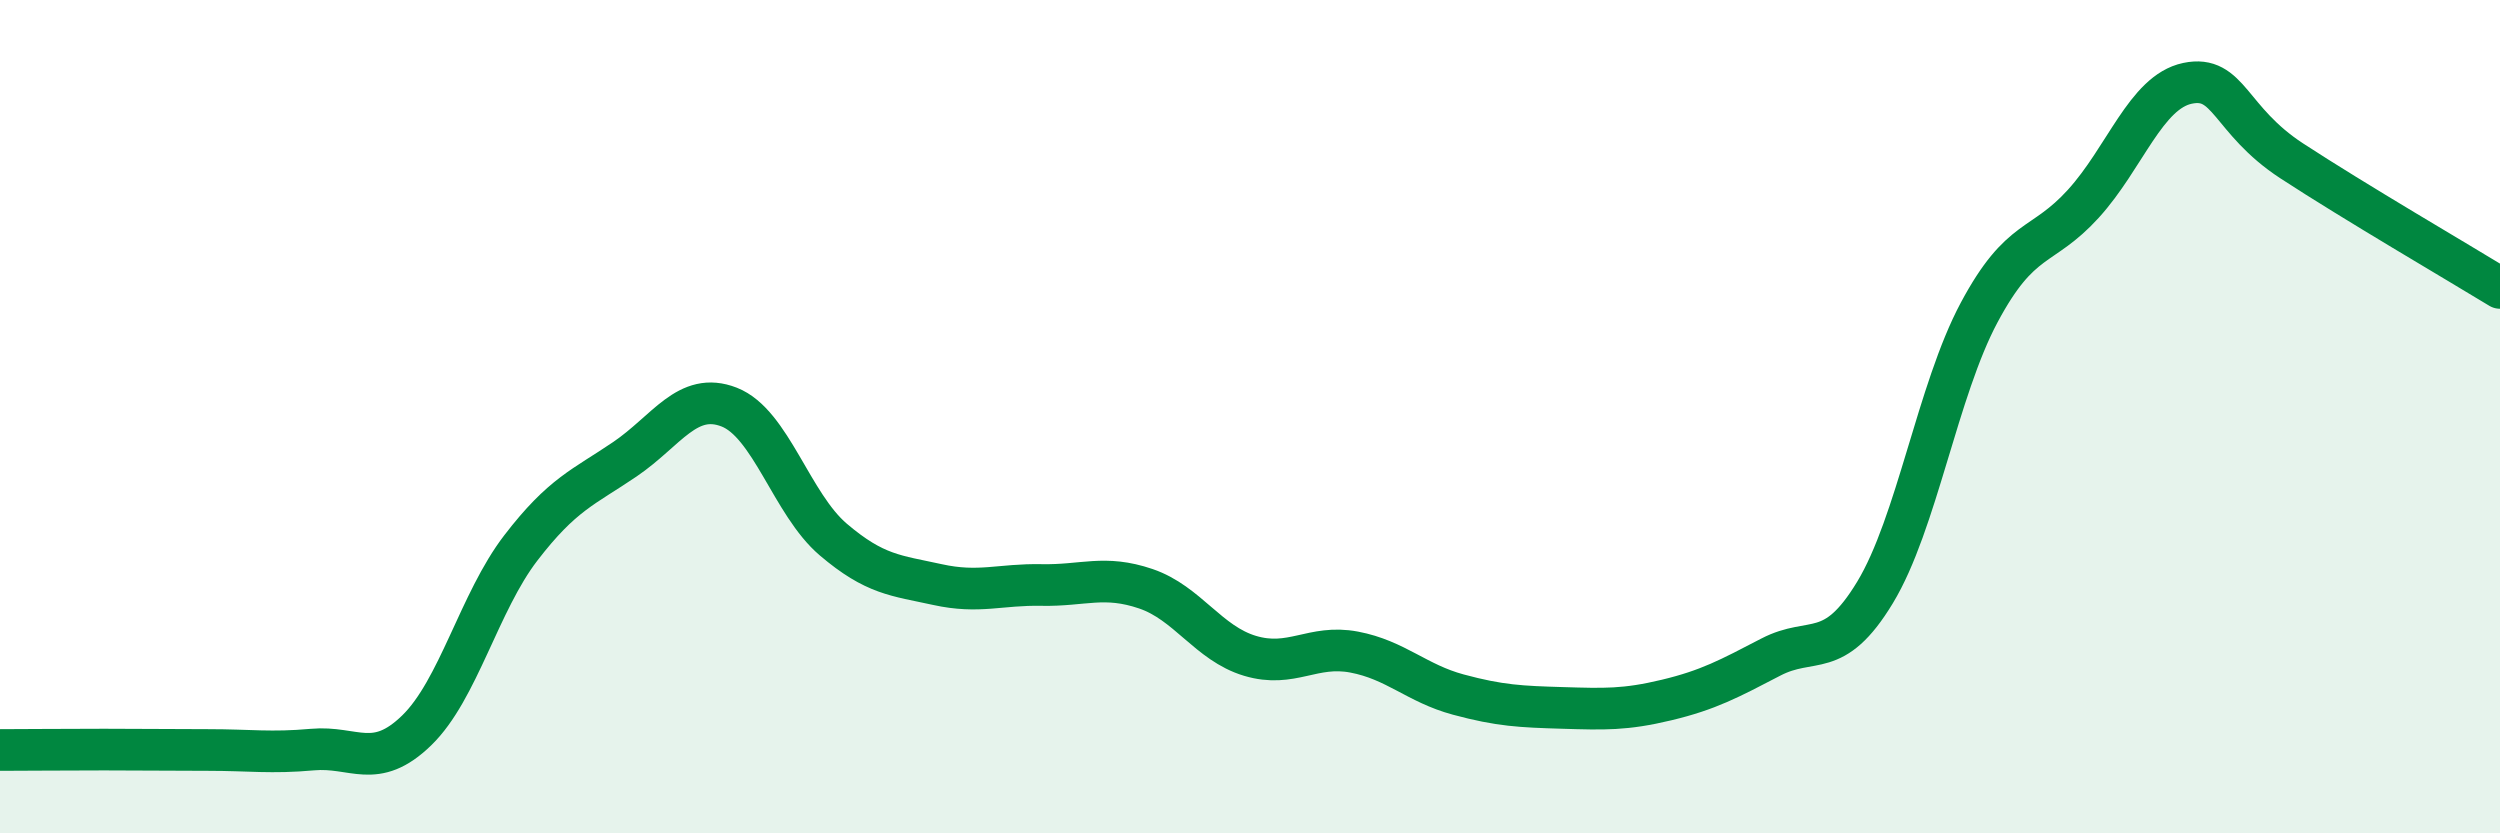 
    <svg width="60" height="20" viewBox="0 0 60 20" xmlns="http://www.w3.org/2000/svg">
      <path
        d="M 0,18 C 0.5,18 1.5,17.99 2.5,17.99 C 3.5,17.99 4,18 5,18 C 6,18 6.5,18.08 7.5,17.99 C 8.5,17.9 9,18.5 10,17.53 C 11,16.56 11.5,14.45 12.5,13.15 C 13.5,11.85 14,11.7 15,11.02 C 16,10.34 16.5,9.38 17.5,9.77 C 18.5,10.16 19,12.1 20,12.95 C 21,13.8 21.5,13.81 22.5,14.03 C 23.5,14.25 24,14.02 25,14.04 C 26,14.06 26.5,13.79 27.5,14.13 C 28.5,14.47 29,15.44 30,15.74 C 31,16.04 31.5,15.46 32.5,15.65 C 33.5,15.84 34,16.4 35,16.67 C 36,16.94 36.5,16.96 37.5,16.99 C 38.5,17.02 39,17.04 40,16.8 C 41,16.56 41.5,16.29 42.5,15.77 C 43.5,15.25 44,15.87 45,14.22 C 46,12.57 46.5,9.37 47.5,7.5 C 48.5,5.63 49,5.99 50,4.89 C 51,3.79 51.5,2.21 52.5,2 C 53.5,1.79 53.5,2.88 55,3.86 C 56.5,4.84 59,6.3 60,6.91L60 20L0 20Z"
        fill="#008740"
        opacity="0.1"
        stroke-linecap="round"
        stroke-linejoin="round"
      />
      <path
        d="M 0,18 C 0.5,18 1.5,17.99 2.5,17.99 C 3.5,17.99 4,18 5,18 C 6,18 6.5,18.08 7.5,17.99 C 8.5,17.9 9,18.5 10,17.53 C 11,16.56 11.5,14.45 12.5,13.15 C 13.5,11.85 14,11.7 15,11.02 C 16,10.34 16.5,9.38 17.5,9.77 C 18.5,10.16 19,12.1 20,12.95 C 21,13.8 21.5,13.81 22.5,14.03 C 23.5,14.25 24,14.02 25,14.04 C 26,14.06 26.5,13.79 27.5,14.13 C 28.5,14.47 29,15.44 30,15.74 C 31,16.04 31.5,15.46 32.5,15.65 C 33.5,15.84 34,16.4 35,16.67 C 36,16.94 36.5,16.96 37.5,16.99 C 38.5,17.02 39,17.04 40,16.8 C 41,16.56 41.5,16.29 42.5,15.77 C 43.5,15.25 44,15.87 45,14.22 C 46,12.57 46.5,9.37 47.5,7.5 C 48.5,5.63 49,5.99 50,4.89 C 51,3.79 51.5,2.21 52.5,2 C 53.5,1.79 53.5,2.88 55,3.86 C 56.5,4.84 59,6.3 60,6.91"
        stroke="#008740"
        stroke-width="1"
        fill="none"
        stroke-linecap="round"
        stroke-linejoin="round"
      />
    </svg>
  